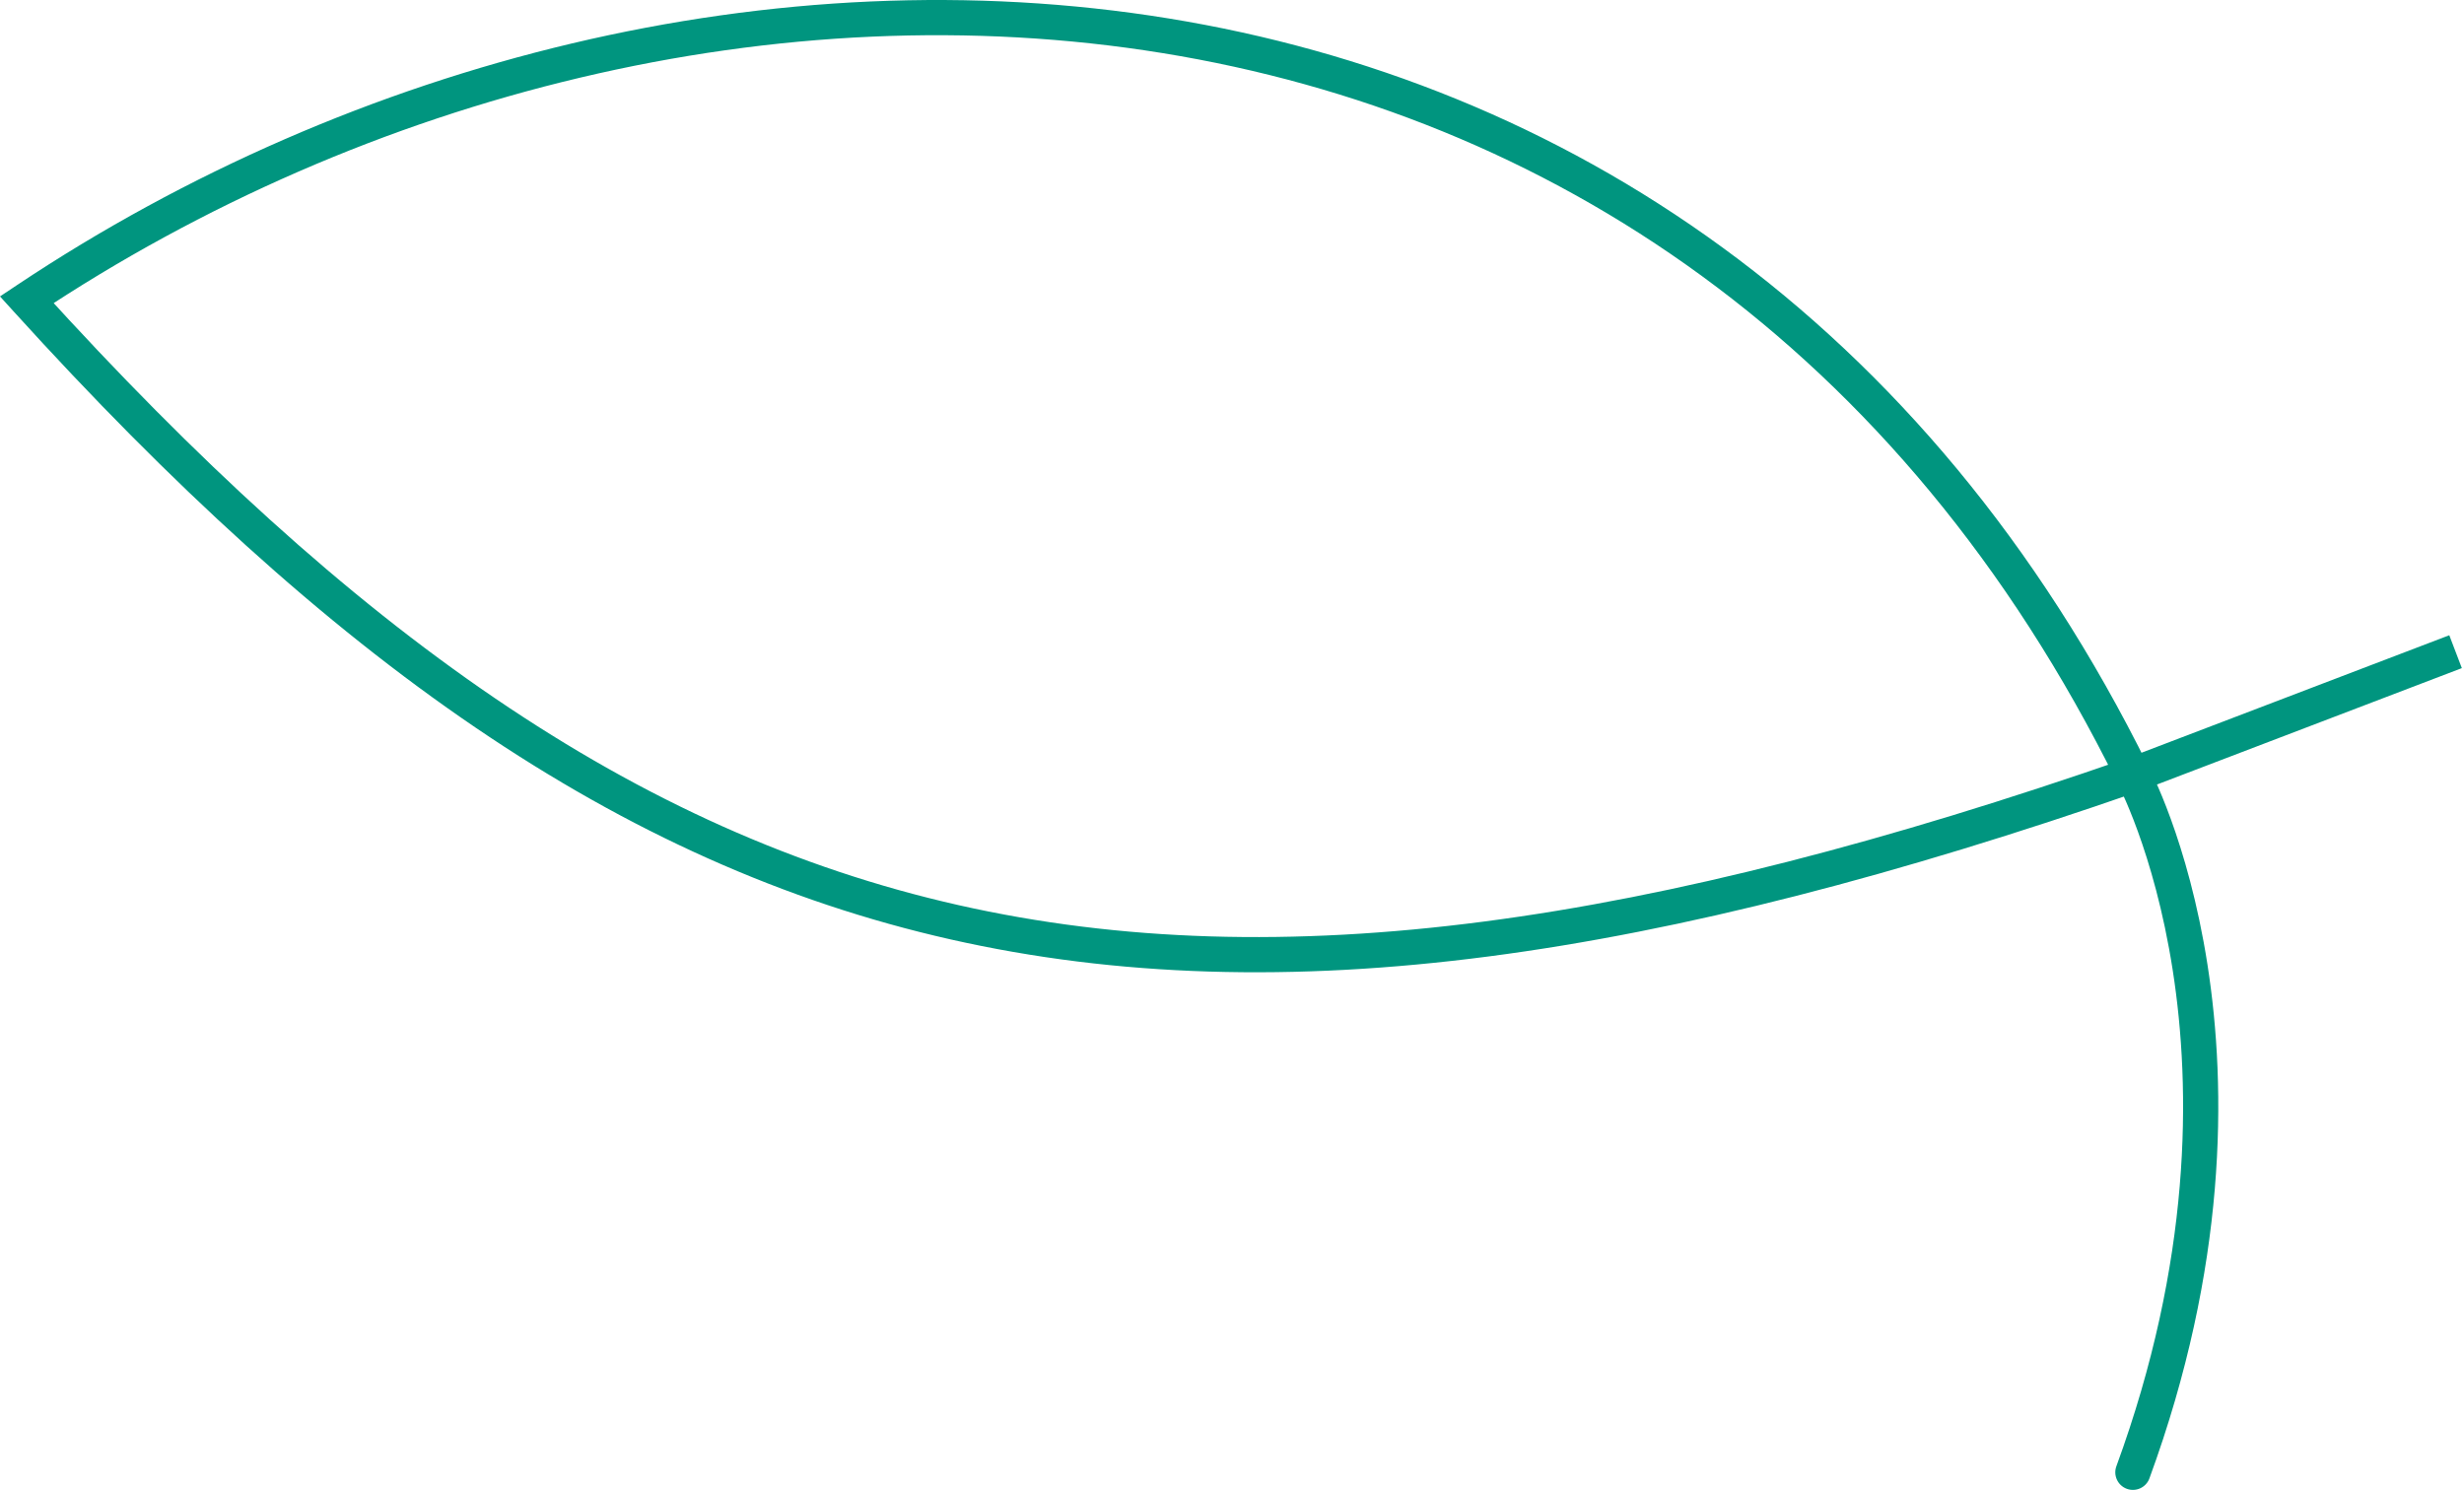 <svg width="210" height="127" viewBox="0 0 210 127" fill="none" xmlns="http://www.w3.org/2000/svg">
<path id="stem" d="M180.373 124.984C180.088 125.762 180.487 126.624 181.265 126.908C182.043 127.193 182.905 126.794 183.19 126.016L181.781 125.5L180.373 124.984ZM2.281 25.55L1.449 24.302L0 25.267L1.17 26.557L2.281 25.55ZM181.781 125.5L183.19 126.016C189.787 108 189.798 92.878 188.138 82.231C187.309 76.912 186.064 72.715 185.019 69.835C184.497 68.395 184.025 67.284 183.679 66.526C183.507 66.147 183.365 65.856 183.266 65.656C183.216 65.557 183.176 65.48 183.148 65.426C183.134 65.399 183.123 65.378 183.115 65.362C183.111 65.355 183.107 65.349 183.105 65.344C183.103 65.341 183.102 65.339 183.102 65.338C183.101 65.337 183.101 65.336 183.1 65.336C183.1 65.335 183.099 65.334 181.781 66.05C180.463 66.765 180.463 66.765 180.462 66.764C180.462 66.764 180.462 66.764 180.462 66.764C180.462 66.763 180.462 66.764 180.462 66.764C180.463 66.765 180.464 66.768 180.466 66.772C180.471 66.78 180.478 66.794 180.488 66.813C180.508 66.852 180.54 66.914 180.582 66.998C180.667 67.167 180.792 67.425 180.949 67.77C181.264 68.461 181.706 69.498 182.199 70.858C183.186 73.579 184.378 77.588 185.174 82.693C186.765 92.897 186.775 107.5 180.373 124.984L181.781 125.5ZM181.781 66.05L183.126 65.386C164.156 26.94 133.113 7.02 99.585 1.569C66.109 -3.873 30.23 5.114 1.449 24.302L2.281 25.55L3.113 26.798C31.333 7.985 66.454 -0.778 99.103 4.53C131.7 9.829 161.906 29.16 180.436 66.713L181.781 66.05ZM2.281 25.55L1.17 26.557C28.02 56.167 52.65 73.666 81.013 80.075C109.354 86.479 141.172 81.752 182.274 67.466L181.781 66.05L181.289 64.633C140.391 78.847 109.209 83.371 81.674 77.149C54.163 70.933 30.043 53.932 3.392 24.542L2.281 25.55ZM181.781 66.05L182.316 67.451L209.816 56.951L209.281 55.55L208.746 54.148L181.246 64.648L181.781 66.05Z" fill="#00957F"/>
</svg>
